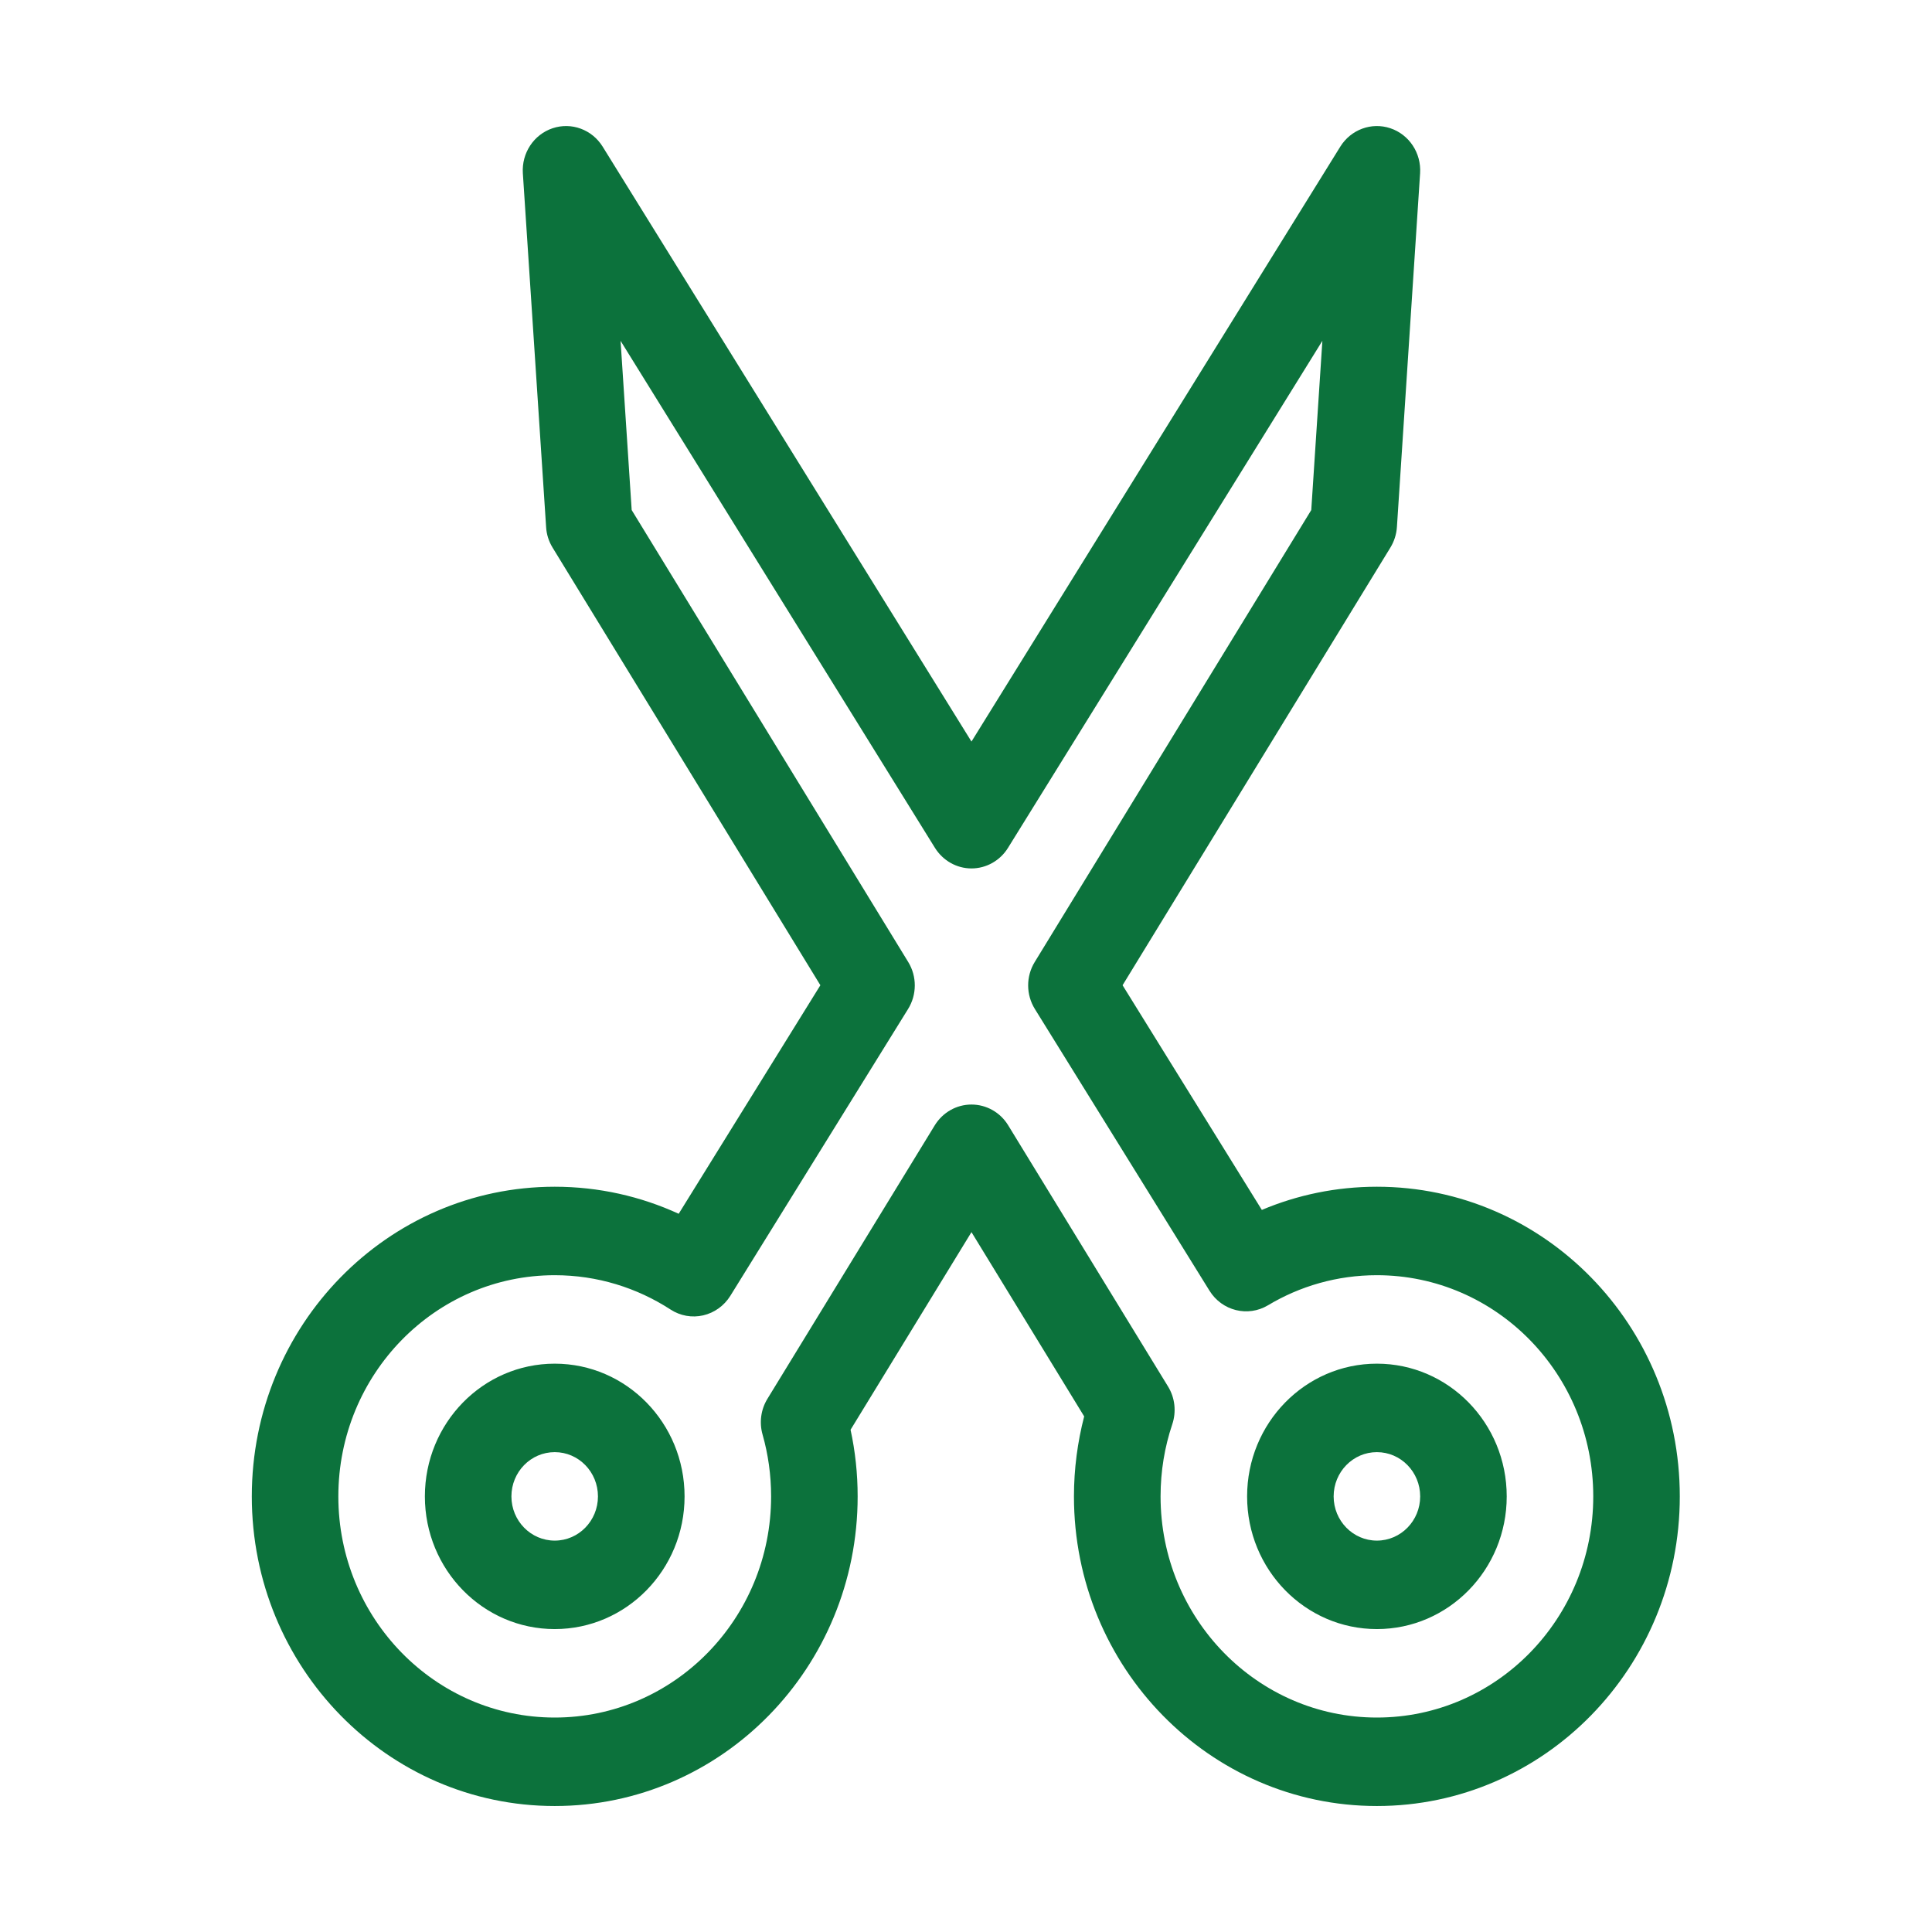 <svg width="24" height="24" viewBox="0 0 24 24" fill="none" xmlns="http://www.w3.org/2000/svg">
<path fill-rule="evenodd" clip-rule="evenodd" d="M17.271 1.593C17.038 1.515 16.782 1.609 16.65 1.821L12.068 9.212L7.486 1.821C7.354 1.609 7.099 1.515 6.865 1.593C6.631 1.671 6.479 1.901 6.495 2.152L6.784 6.547C6.789 6.638 6.817 6.725 6.864 6.802L10.191 12.239L8.431 15.078C7.96 14.862 7.439 14.742 6.891 14.742C4.813 14.742 3.128 16.464 3.128 18.589C3.128 20.713 4.813 22.435 6.891 22.435C8.969 22.435 10.654 20.713 10.654 18.589C10.654 18.305 10.624 18.028 10.566 17.761L12.068 15.306L13.468 17.595C13.386 17.912 13.341 18.246 13.341 18.589C13.341 20.713 15.026 22.435 17.104 22.435C19.183 22.435 20.867 20.713 20.867 18.589C20.867 16.464 19.183 14.742 17.104 14.742C16.599 14.742 16.116 14.844 15.675 15.03L13.945 12.239L17.272 6.802C17.319 6.725 17.347 6.638 17.353 6.547L17.641 2.152C17.657 1.901 17.505 1.671 17.271 1.593ZM16.427 4.234L16.289 6.336L12.854 11.95C12.744 12.129 12.745 12.357 12.856 12.535L15.025 16.034C15.18 16.284 15.501 16.364 15.751 16.215C16.148 15.977 16.61 15.841 17.104 15.841C18.589 15.841 19.792 17.071 19.792 18.589C19.792 20.106 18.589 21.336 17.104 21.336C15.62 21.336 14.417 20.106 14.417 18.589C14.417 18.274 14.468 17.974 14.562 17.694C14.615 17.537 14.596 17.364 14.51 17.224L12.524 13.979C12.426 13.818 12.253 13.721 12.068 13.721C11.883 13.721 11.711 13.818 11.612 13.979L9.533 17.377C9.452 17.509 9.43 17.671 9.473 17.821C9.542 18.064 9.579 18.322 9.579 18.589C9.579 20.106 8.375 21.336 6.891 21.336C5.407 21.336 4.203 20.106 4.203 18.589C4.203 17.071 5.407 15.841 6.891 15.841C7.421 15.841 7.914 15.998 8.329 16.267C8.45 16.346 8.596 16.372 8.735 16.34C8.874 16.308 8.995 16.221 9.072 16.098L11.28 12.535C11.391 12.357 11.392 12.129 11.282 11.95L7.847 6.336L7.709 4.234L11.614 10.532C11.713 10.691 11.884 10.788 12.068 10.788C12.252 10.788 12.424 10.691 12.522 10.532L16.427 4.234ZM17.104 18.039C17.401 18.039 17.642 18.285 17.642 18.589C17.642 18.892 17.401 19.138 17.104 19.138C16.808 19.138 16.567 18.892 16.567 18.589C16.567 18.285 16.808 18.039 17.104 18.039ZM18.717 18.589C18.717 17.678 17.995 16.94 17.104 16.94C16.214 16.94 15.492 17.678 15.492 18.589C15.492 19.499 16.214 20.237 17.104 20.237C17.995 20.237 18.717 19.499 18.717 18.589ZM8.504 18.589C8.504 17.678 7.782 16.94 6.891 16.94C6 16.94 5.278 17.678 5.278 18.589C5.278 19.499 6 20.237 6.891 20.237C7.782 20.237 8.504 19.499 8.504 18.589ZM6.891 18.039C7.188 18.039 7.428 18.285 7.428 18.589C7.428 18.892 7.188 19.138 6.891 19.138C6.594 19.138 6.353 18.892 6.353 18.589C6.353 18.285 6.594 18.039 6.891 18.039Z" fill="#0C723C"/>
</svg>
